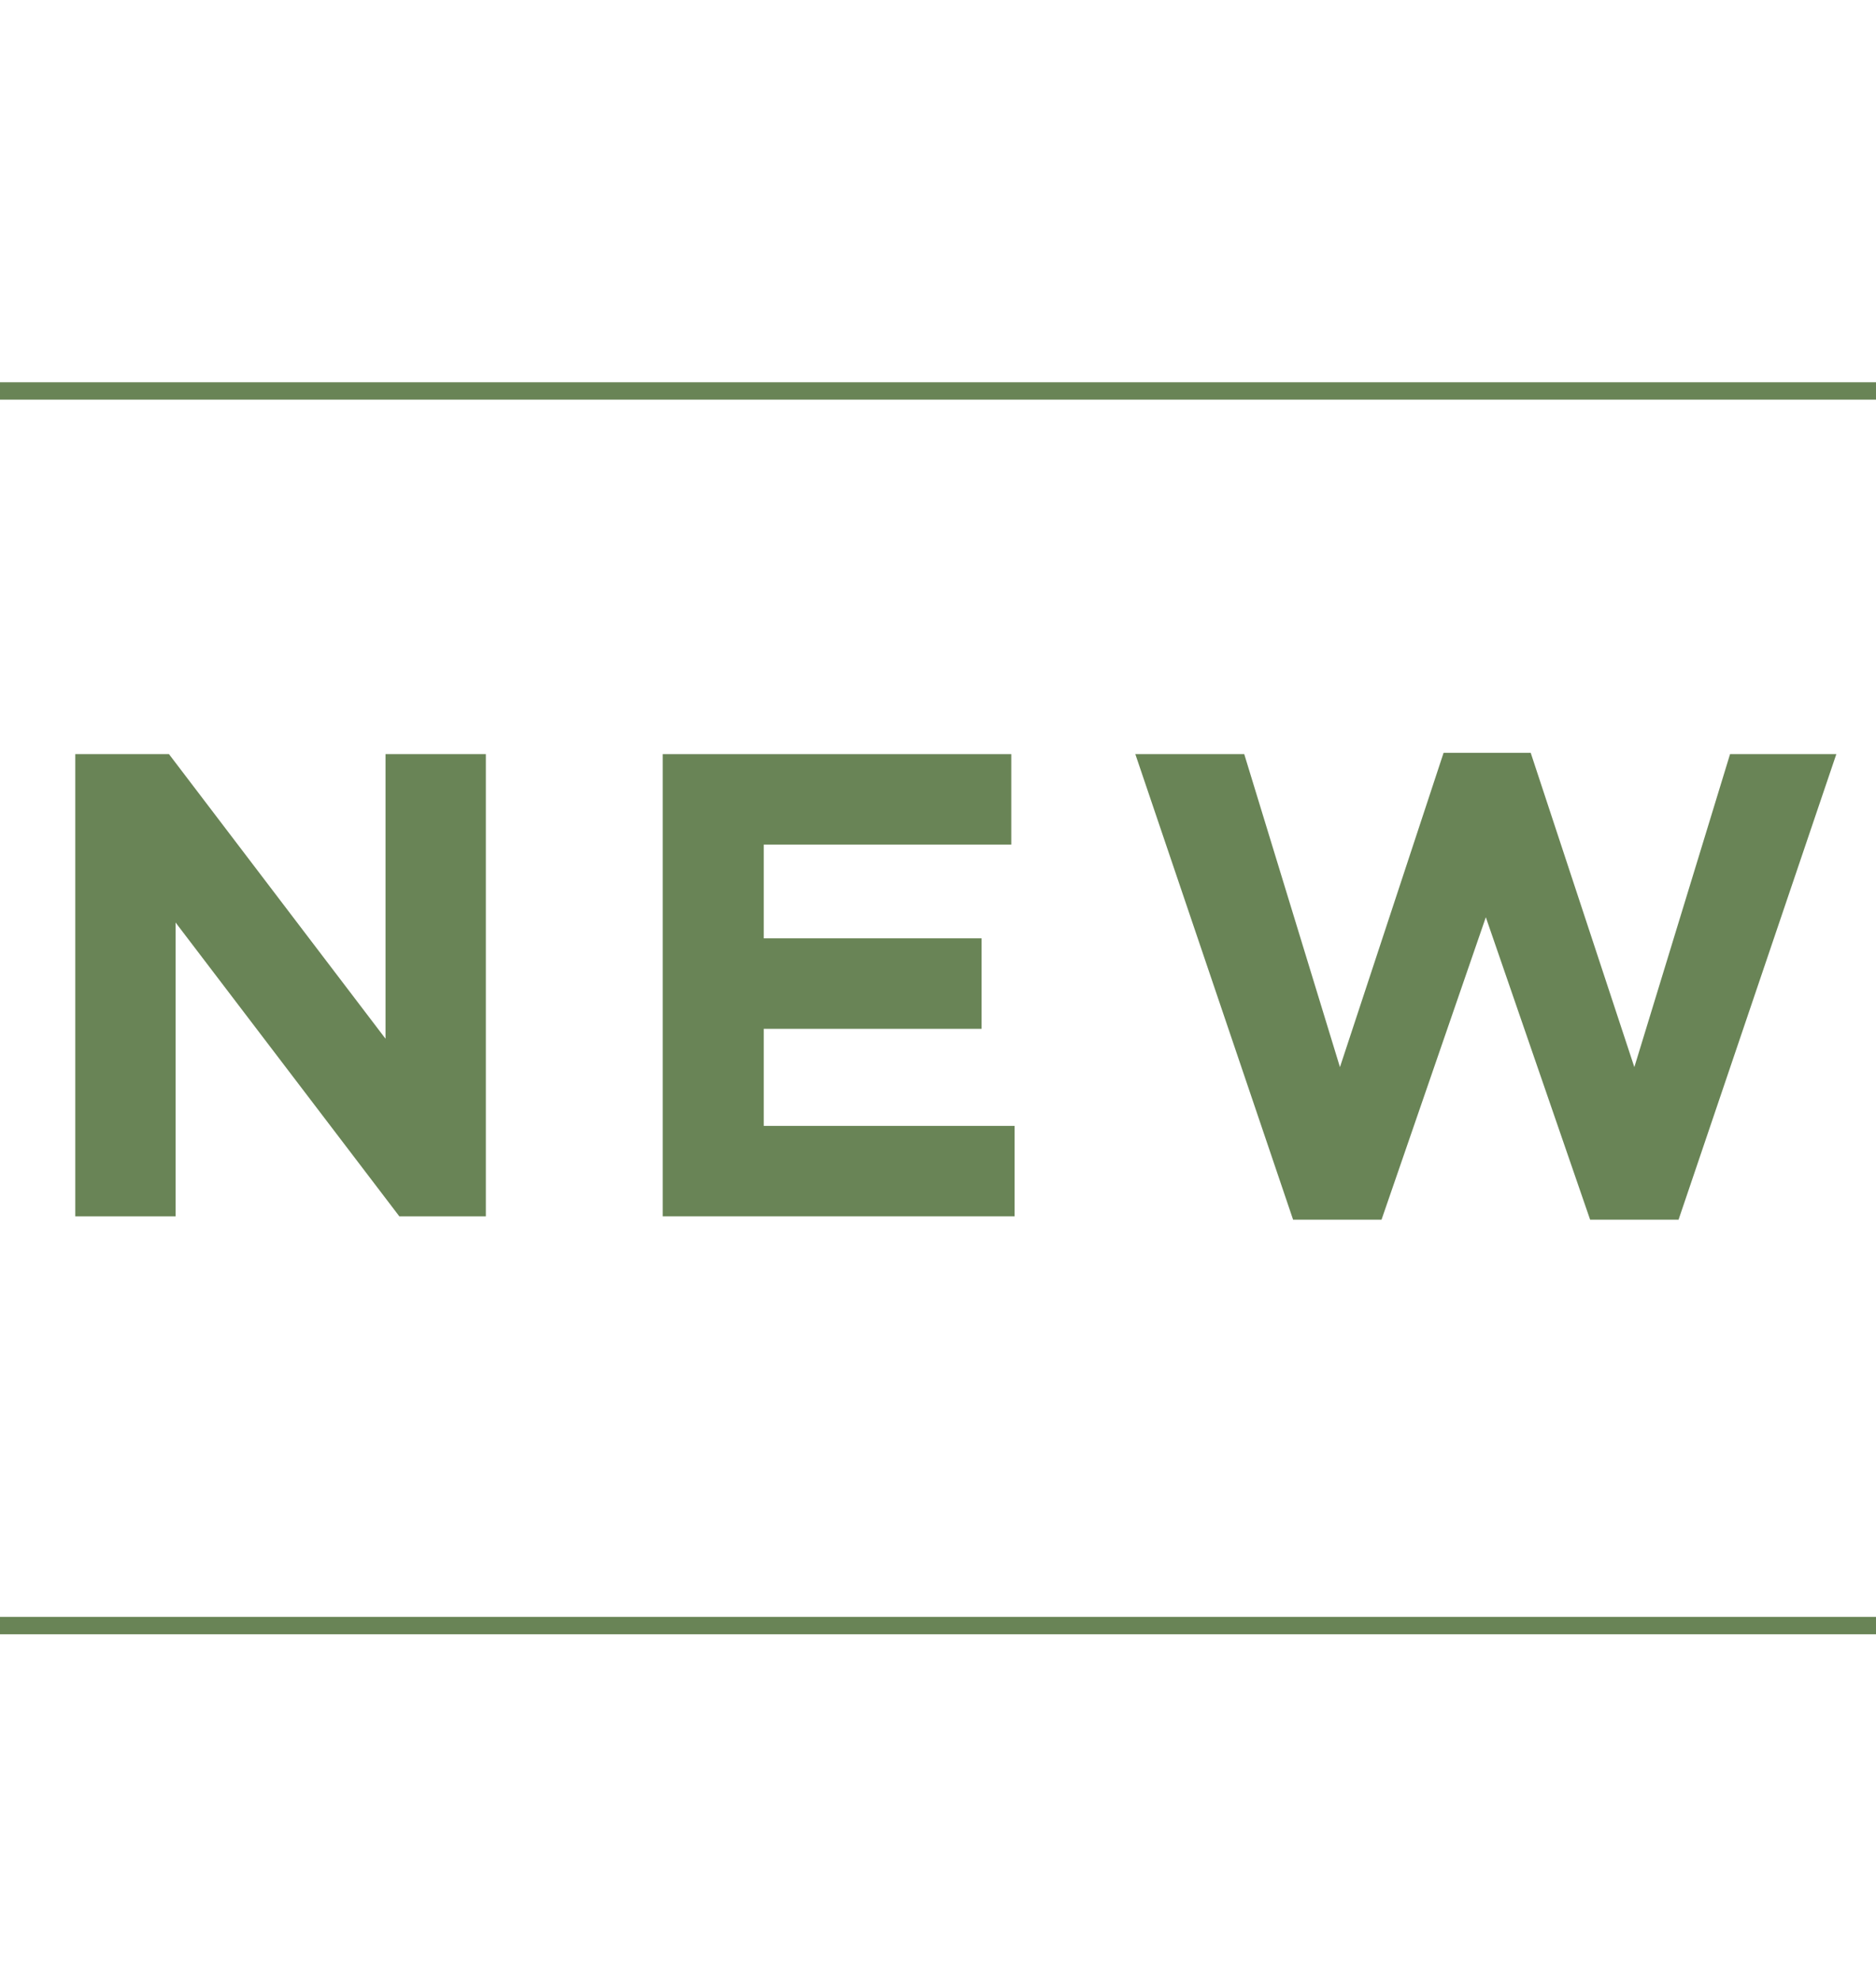 <svg width="54" height="57" viewBox="0 0 54 57" fill="none" xmlns="http://www.w3.org/2000/svg">
<line x1="54" y1="11.25" x2="-2.18557e-08" y2="11.25" stroke="#698456" stroke-width="0.5"/>
<line x1="54" y1="46.776" x2="-2.18557e-08" y2="46.776" stroke="#698456" stroke-width="0.5"/>
<path d="M2.167 35H5.054V26.545L11.495 35H13.985V21.7H11.097V29.889L4.864 21.7H2.167V35Z" fill="#698456"/>
<path d="M19.077 35H29.204V32.397H21.984V29.604H28.254V27.001H21.984V24.303H29.109V21.7H19.077V35Z" fill="#698456"/>
<path d="M37.221 35.095H39.767L42.769 26.393L45.771 35.095H48.317L52.858 21.7H49.799L47.044 30.706L44.061 21.662H41.553L38.57 30.706L35.815 21.7H32.68L37.221 35.095Z" fill="#698456"/>
</svg>
